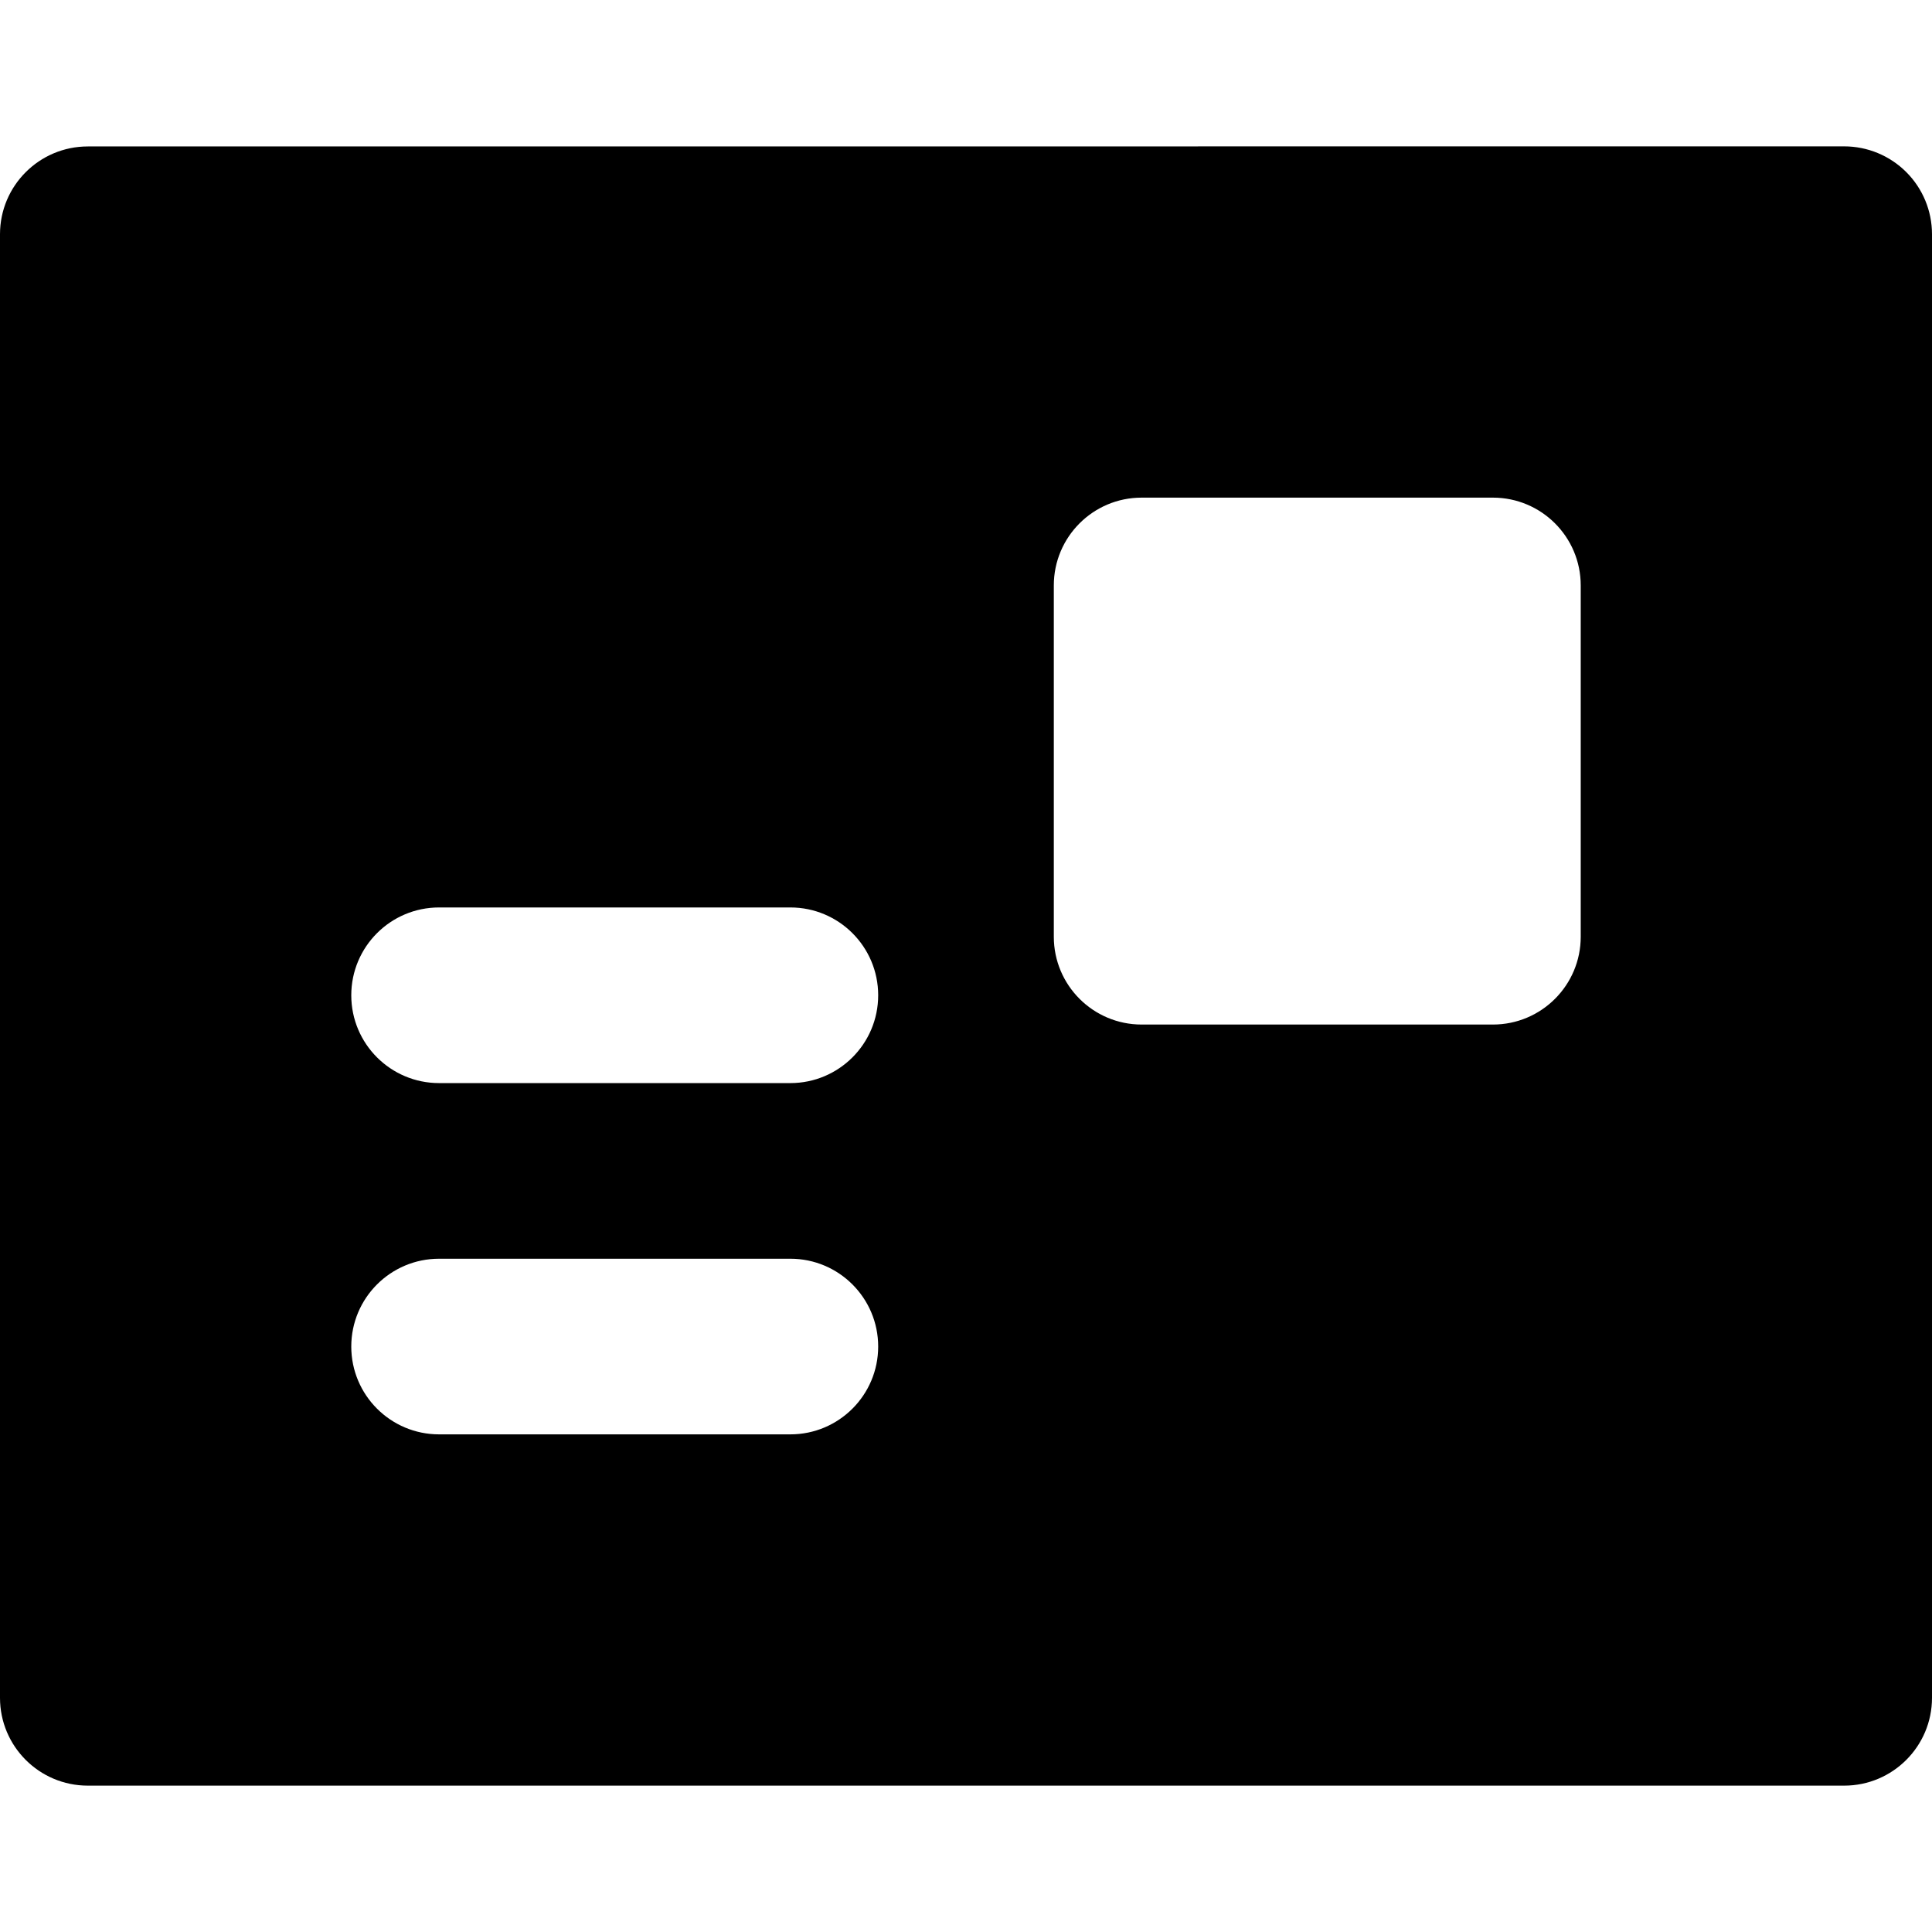 <?xml version="1.0" encoding="iso-8859-1"?>
<!-- Uploaded to: SVG Repo, www.svgrepo.com, Generator: SVG Repo Mixer Tools -->
<svg fill="#000000" height="800px" width="800px" version="1.1" id="Layer_1" xmlns="http://www.w3.org/2000/svg" xmlns:xlink="http://www.w3.org/1999/xlink" 
	 viewBox="0 0 330 330" xml:space="preserve">
<g id="XMLID_490_">
	<path id="XMLID_491_" d="M315,25L15,25.014c-8.285,0-15,6.716-15,15V290c0,8.284,6.716,15,15,15h300c8.284,0,15-6.716,15-15V40
		c0-3.979-1.58-7.794-4.394-10.606C322.793,26.58,318.977,25,315,25z M135,245H75c-8.284,0-15-6.716-15-15s6.716-15,15-15h60
		c8.284,0,15,6.716,15,15S143.284,245,135,245z M135,185H75c-8.284,0-15-6.716-15-15s6.716-15,15-15h60c8.284,0,15,6.716,15,15
		S143.284,185,135,185z M270,160c0,8.284-6.716,15-15,15h-60c-8.284,0-15-6.716-15-15v-60c0-8.284,6.716-15,15-15h60
		c8.284,0,15,6.716,15,15V160z"/>
</g>
</svg>
